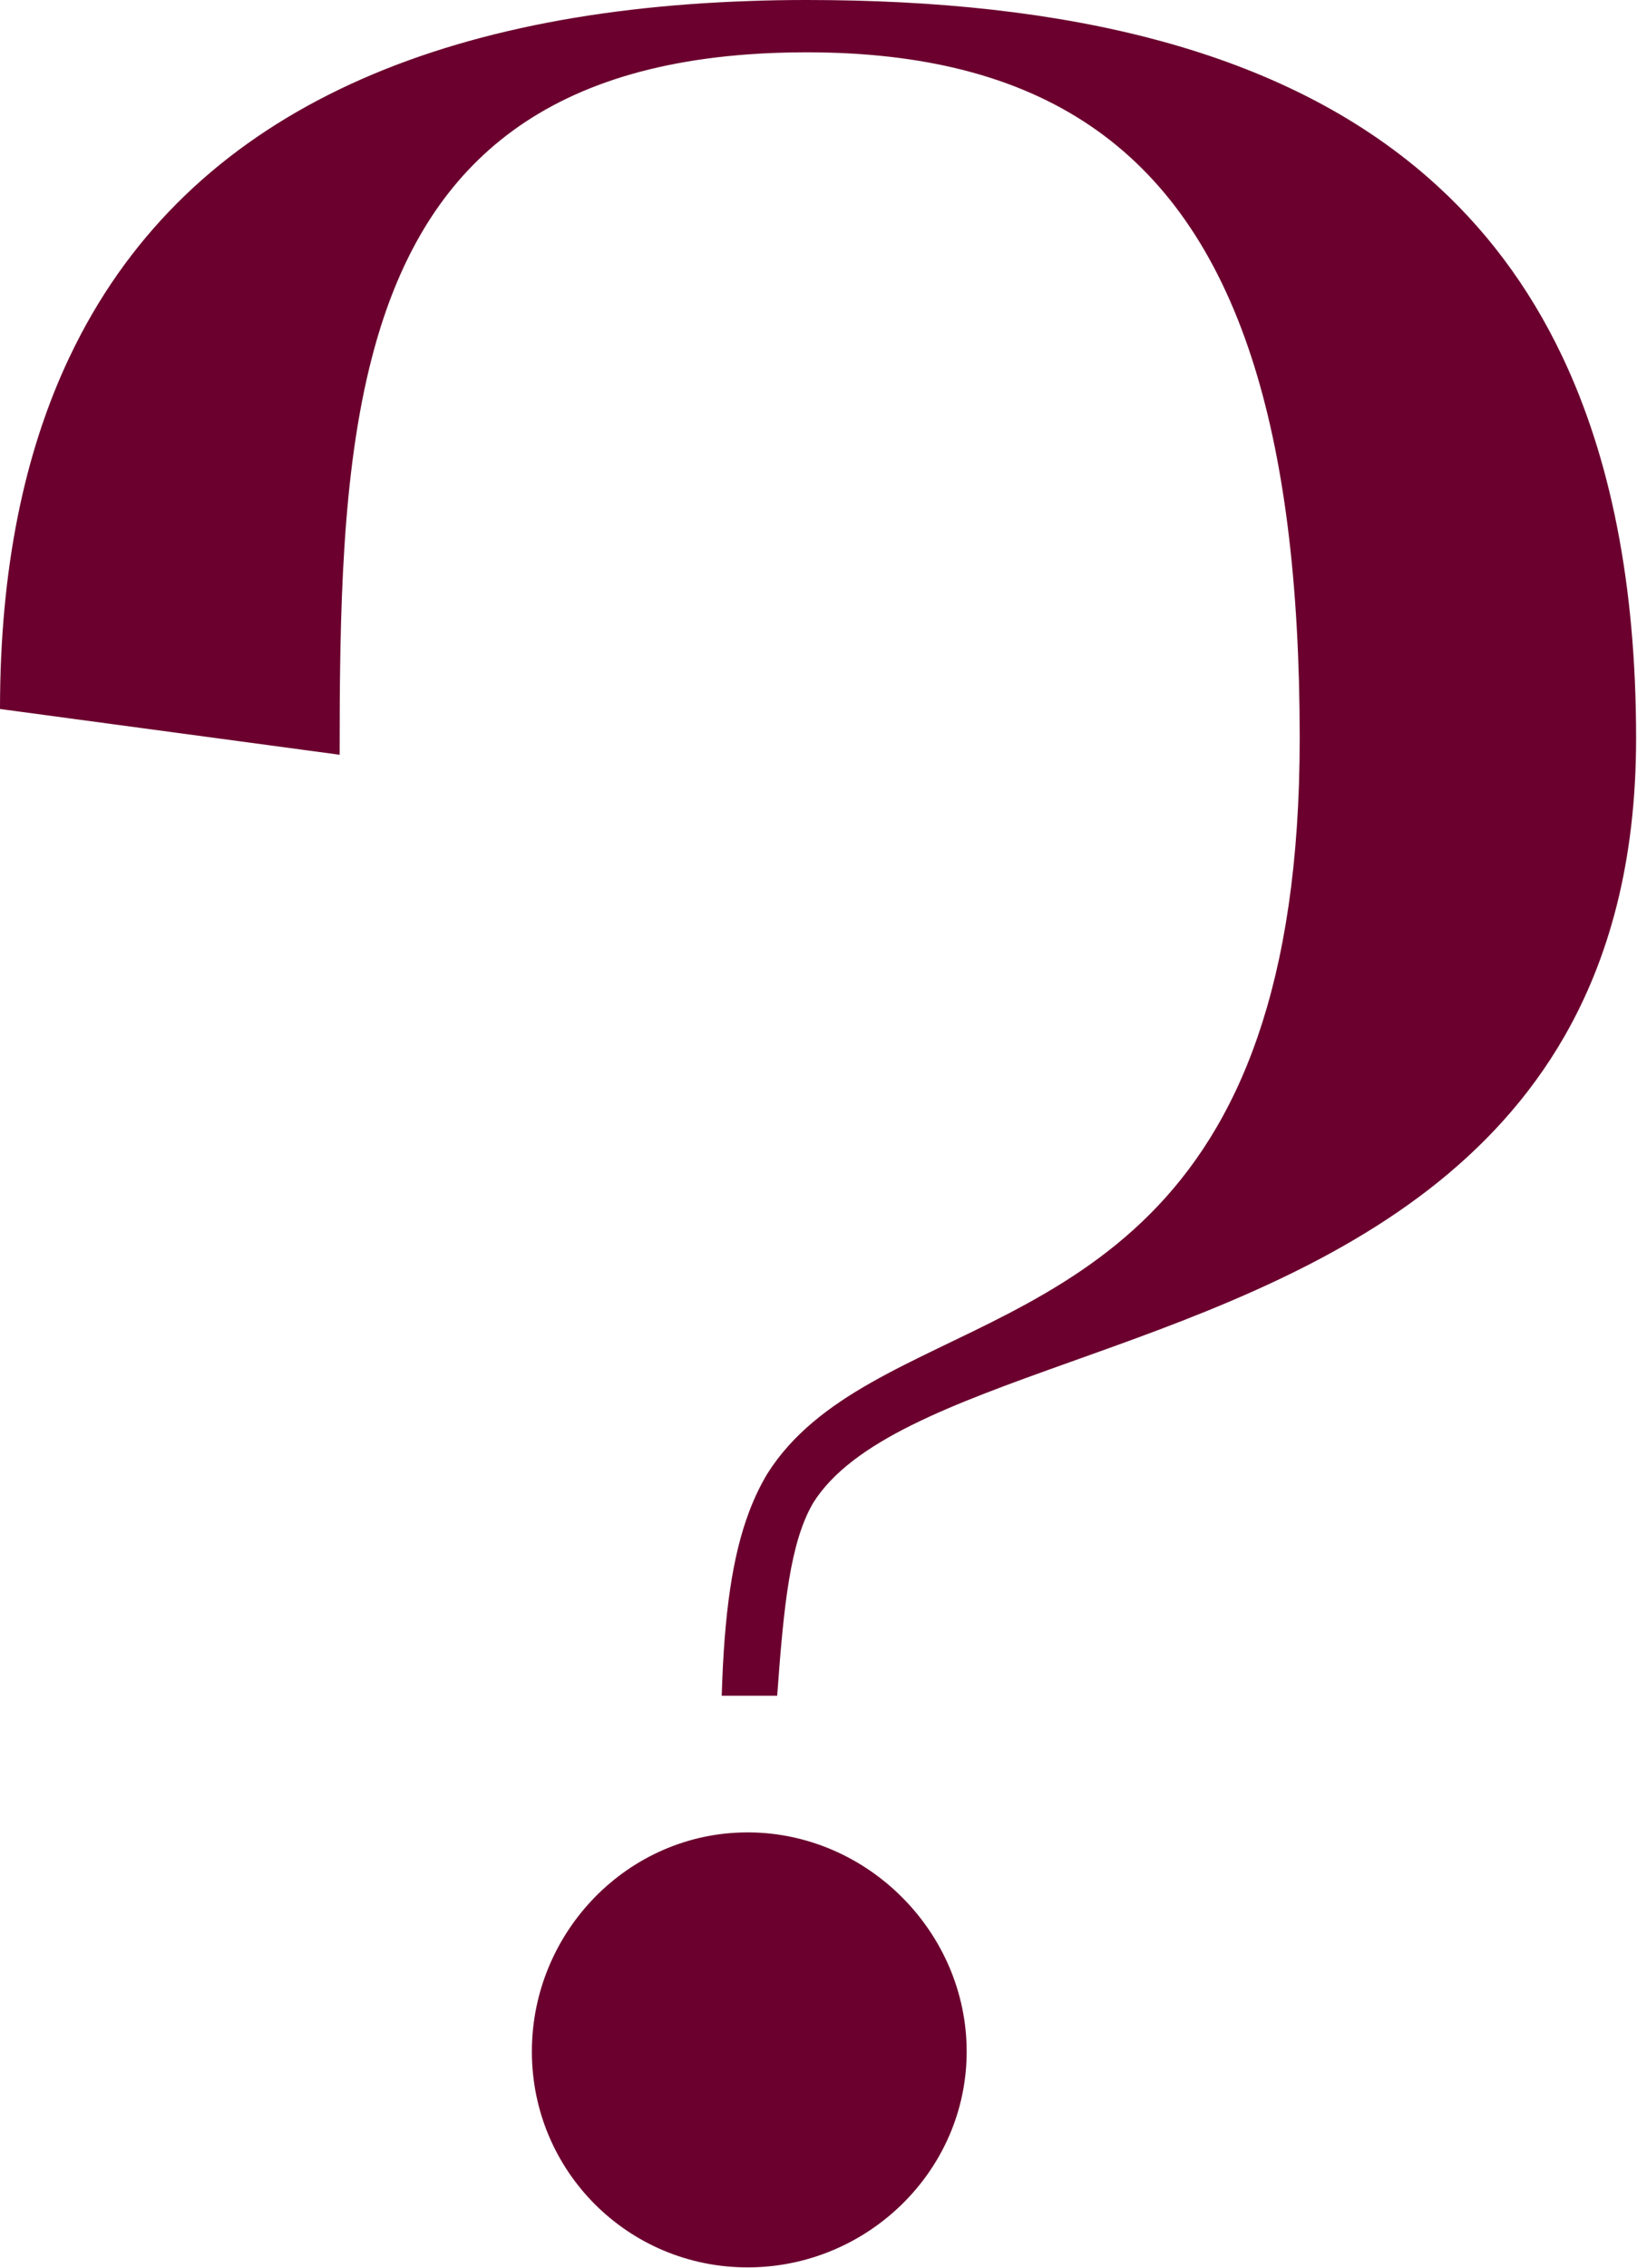 <?xml version="1.0" encoding="UTF-8"?>
<svg xmlns="http://www.w3.org/2000/svg" width="273" height="378" viewBox="0 0 273 378" fill="none">
  <g clip-path="url(#clip0_1028_699)">
    <path d="M272.85 123.09C272.85 143.68 268.31 159.85 260.87 172.8C254.93 183.13 247.14 191.4 238.34 198.22C202.11 226.28 148.63 229.77 135.61 250.52C131.79 257.06 130.71 267.41 129.61 282.66H120.36C120.77 268.93 122.14 259.34 124.95 251.94C125.82 249.64 126.82 247.56 127.98 245.63C144.61 219.37 191.83 224.75 209.74 172.8C214.12 160.09 216.75 143.96 216.75 123.09C216.75 97.22 214.13 76.12 208.66 59.42C197.2 24.44 173.22 8.72 134.52 8.72C131.19 8.72 128 8.83 124.95 9.05C86.05 11.81 69.28 31.8 62.07 59.42C56.98 78.88 56.64 102.13 56.64 125.81L11.57 119.74L0 118.18C0 94.94 4.01 75.51 11.57 59.56C11.59 59.51 11.61 59.46 11.64 59.42C30.29 20.16 70.43 2.02 124.95 0.17C128.09 0.05 131.28 0 134.52 0C177.67 0 213.82 8.21 238.34 29.76C247.41 37.73 254.89 47.53 260.54 59.42C268.52 76.23 272.85 97.21 272.85 123.09Z" fill="#6B002E"></path>
    <path d="M161.21 341.97C161.21 361.81 144.75 377.8 124.95 377.95H124.68C104.75 377.95 88.7 361.9 88.7 341.97C88.7 322.04 104.75 305.44 124.68 305.44H124.95C144.75 305.59 161.21 322.14 161.21 341.97Z" fill="#6B002E"></path>
  </g>
  <defs>
    <clipPath id="clip0_1028_699">
      <rect width="272.85" height="377.95" fill="white"></rect>
    </clipPath>
  </defs>
</svg>
